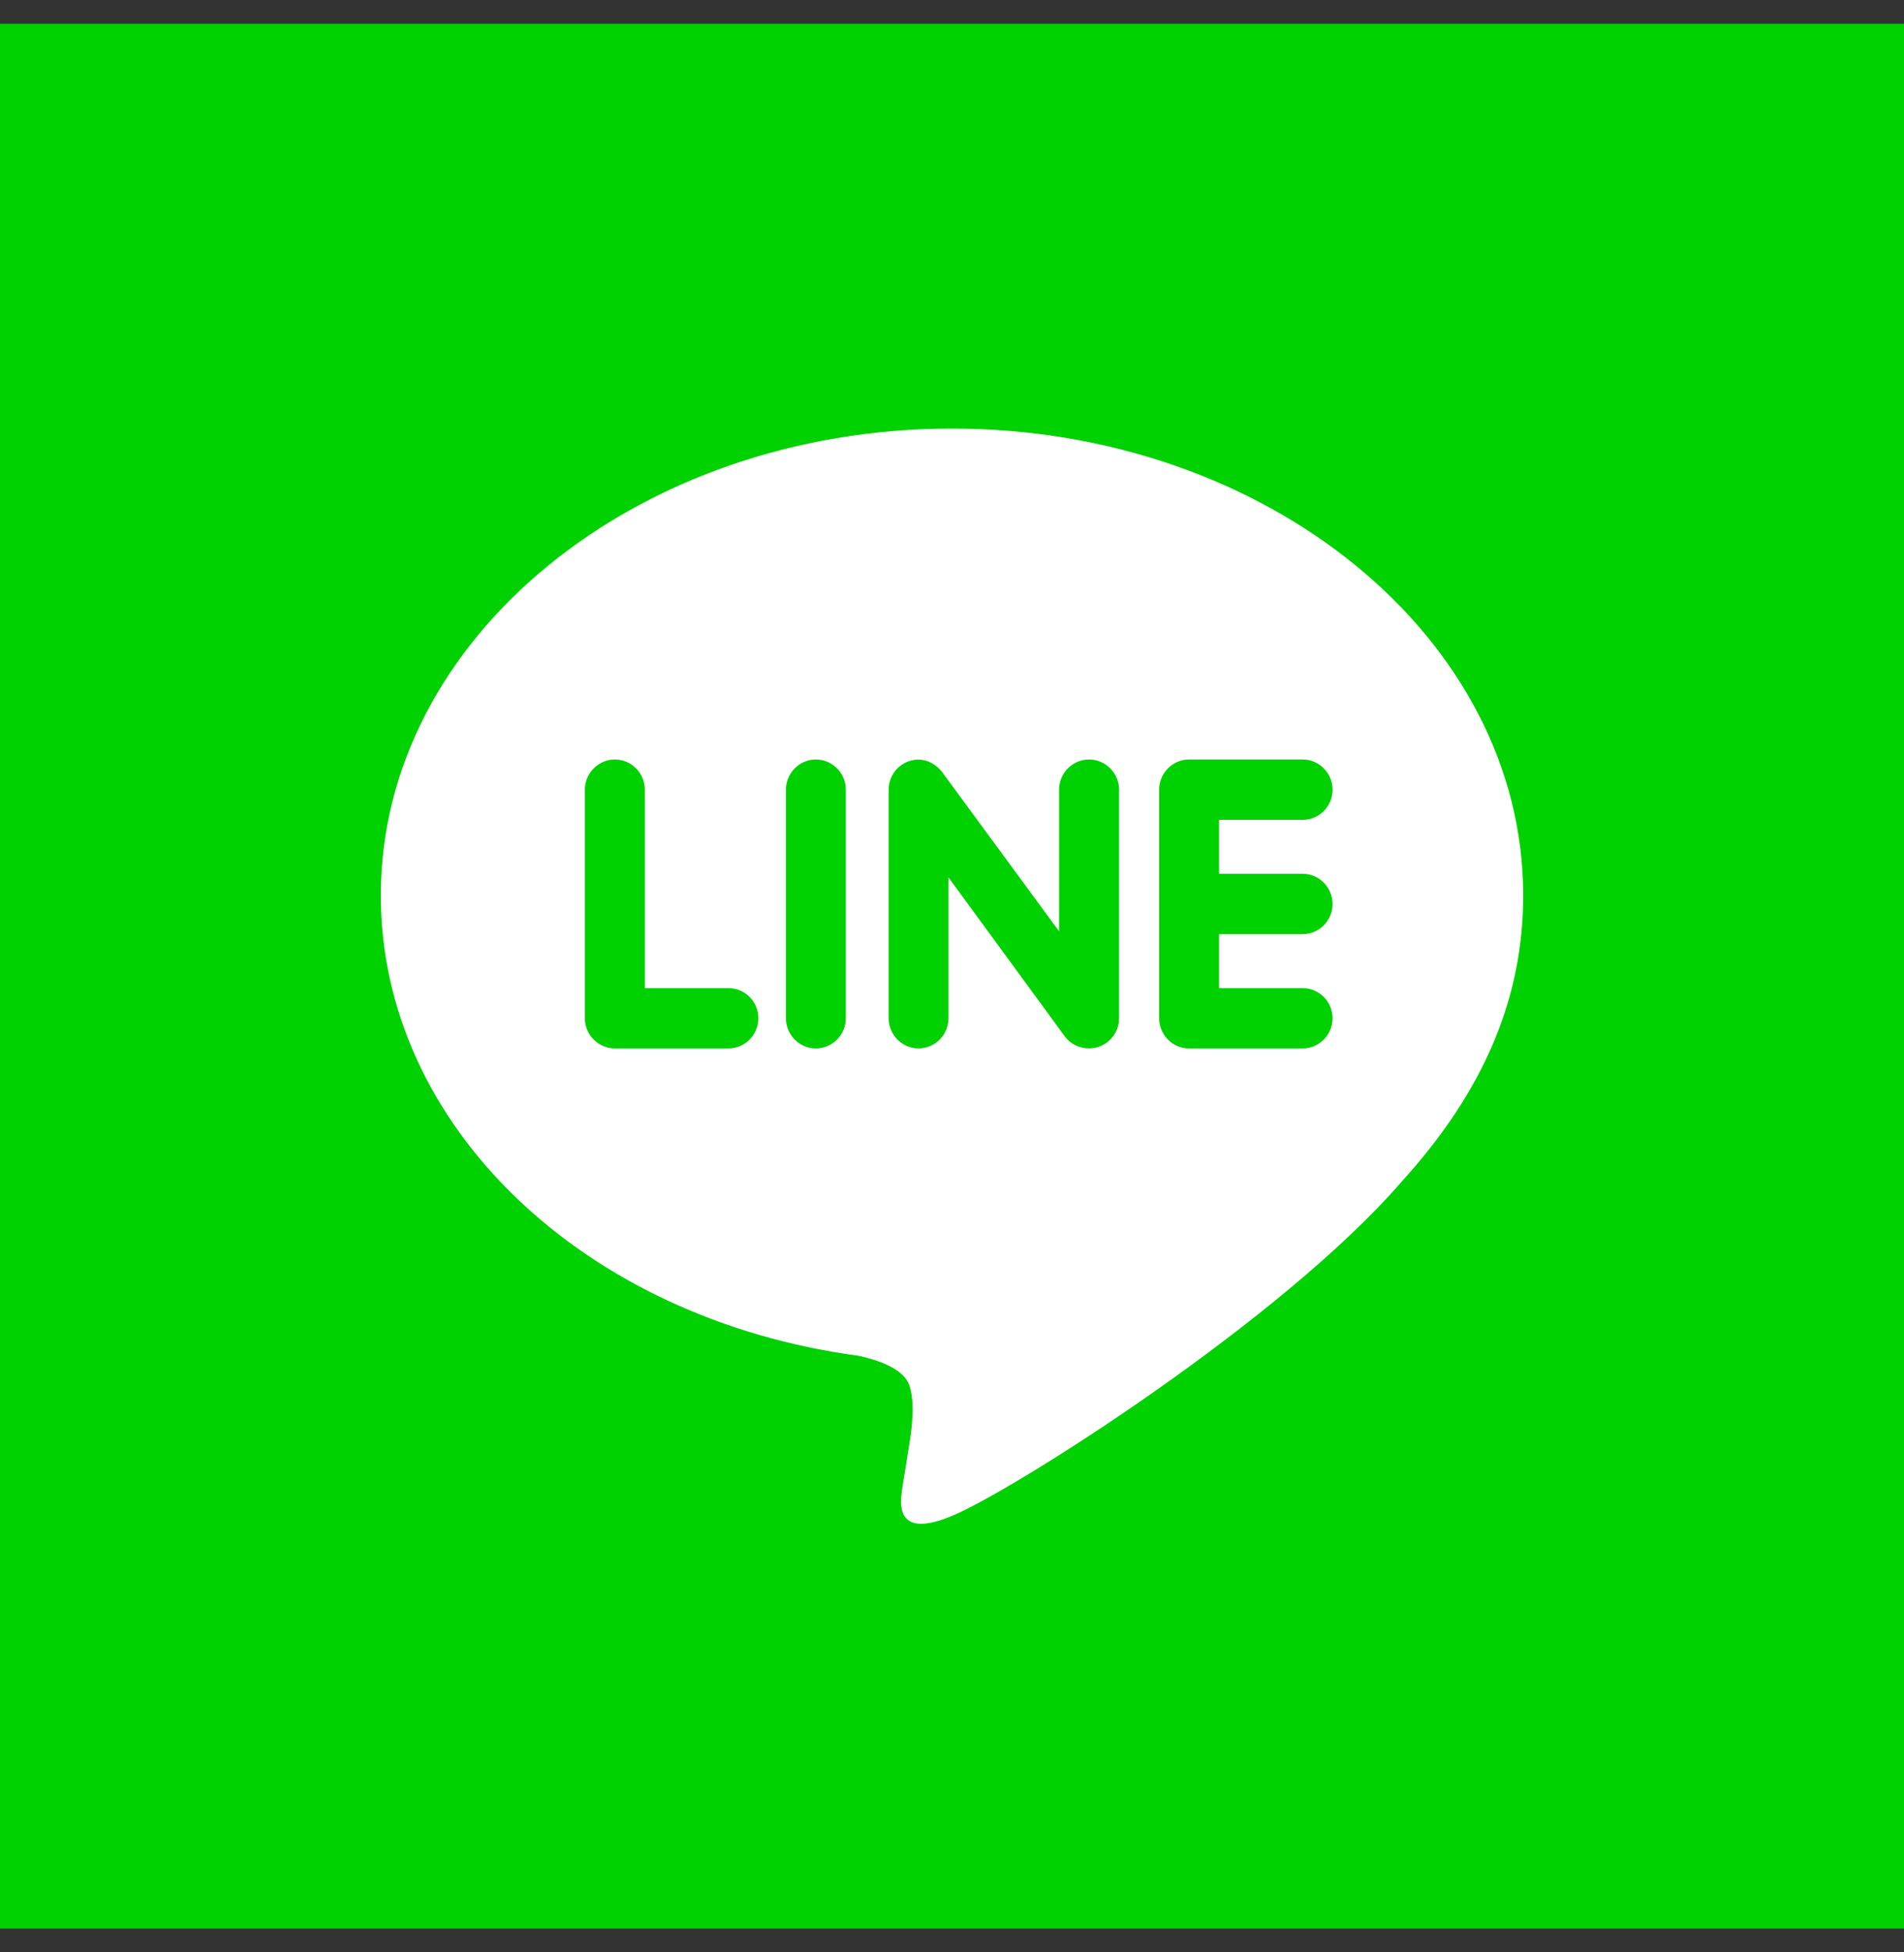 <svg width="40" height="41" viewBox="0 0 40 41" fill="none" xmlns="http://www.w3.org/2000/svg">
<rect x="0" y="0" width="40" height="41" fill="#333333" stroke="none"/>
<rect y="0.5" width="40" height="40" fill="#00D100"/>
<g clip-path="url(#clip0_262_1434)">
<path d="M20 9C13.385 9 8 13.398 8 18.803C8 23.644 12.27 27.7 18.035 28.471C18.426 28.554 18.958 28.731 19.093 29.065C19.213 29.368 19.172 29.836 19.131 30.152L18.967 31.178C18.922 31.481 18.727 32.371 20.016 31.827C21.307 31.285 26.932 27.723 29.452 24.808C31.176 22.908 32 20.961 32 18.803C32 13.398 26.615 9 20 9ZM15.303 22.017H12.917C12.572 22.017 12.287 21.73 12.287 21.384V16.583C12.287 16.236 12.572 15.949 12.917 15.949C13.265 15.949 13.547 16.236 13.547 16.583V20.75H15.303C15.651 20.75 15.932 21.035 15.932 21.384C15.932 21.73 15.65 22.017 15.303 22.017ZM17.769 21.384C17.769 21.73 17.487 22.017 17.138 22.017C16.793 22.017 16.511 21.73 16.511 21.384V16.583C16.511 16.236 16.793 15.949 17.141 15.949C17.487 15.949 17.769 16.236 17.769 16.583V21.384ZM23.51 21.384C23.51 21.656 23.336 21.897 23.078 21.984C23.014 22.005 22.945 22.015 22.879 22.015C22.668 22.015 22.488 21.924 22.369 21.763L19.926 18.425V21.383C19.926 21.729 19.647 22.016 19.295 22.016C18.949 22.016 18.669 21.729 18.669 21.383V16.583C18.669 16.311 18.842 16.07 19.099 15.984C19.159 15.961 19.235 15.951 19.293 15.951C19.488 15.951 19.668 16.056 19.788 16.207L22.25 19.558V16.583C22.25 16.236 22.532 15.949 22.88 15.949C23.225 15.949 23.51 16.236 23.51 16.583V21.384ZM27.365 18.349C27.714 18.349 27.995 18.636 27.995 18.984C27.995 19.331 27.714 19.618 27.365 19.618H25.61V20.75H27.365C27.714 20.75 27.995 21.035 27.995 21.384C27.995 21.73 27.714 22.017 27.365 22.017H24.979C24.634 22.017 24.352 21.73 24.352 21.384V16.583C24.352 16.236 24.634 15.949 24.982 15.949H27.368C27.714 15.949 27.995 16.236 27.995 16.583C27.995 16.934 27.714 17.217 27.365 17.217H25.61V18.349H27.365Z" fill="white"/>
</g>
<defs>
<clipPath id="clip0_262_1434">
<rect width="24" height="24" fill="white" transform="translate(8 8.5)"/>
</clipPath>
</defs>
</svg>
